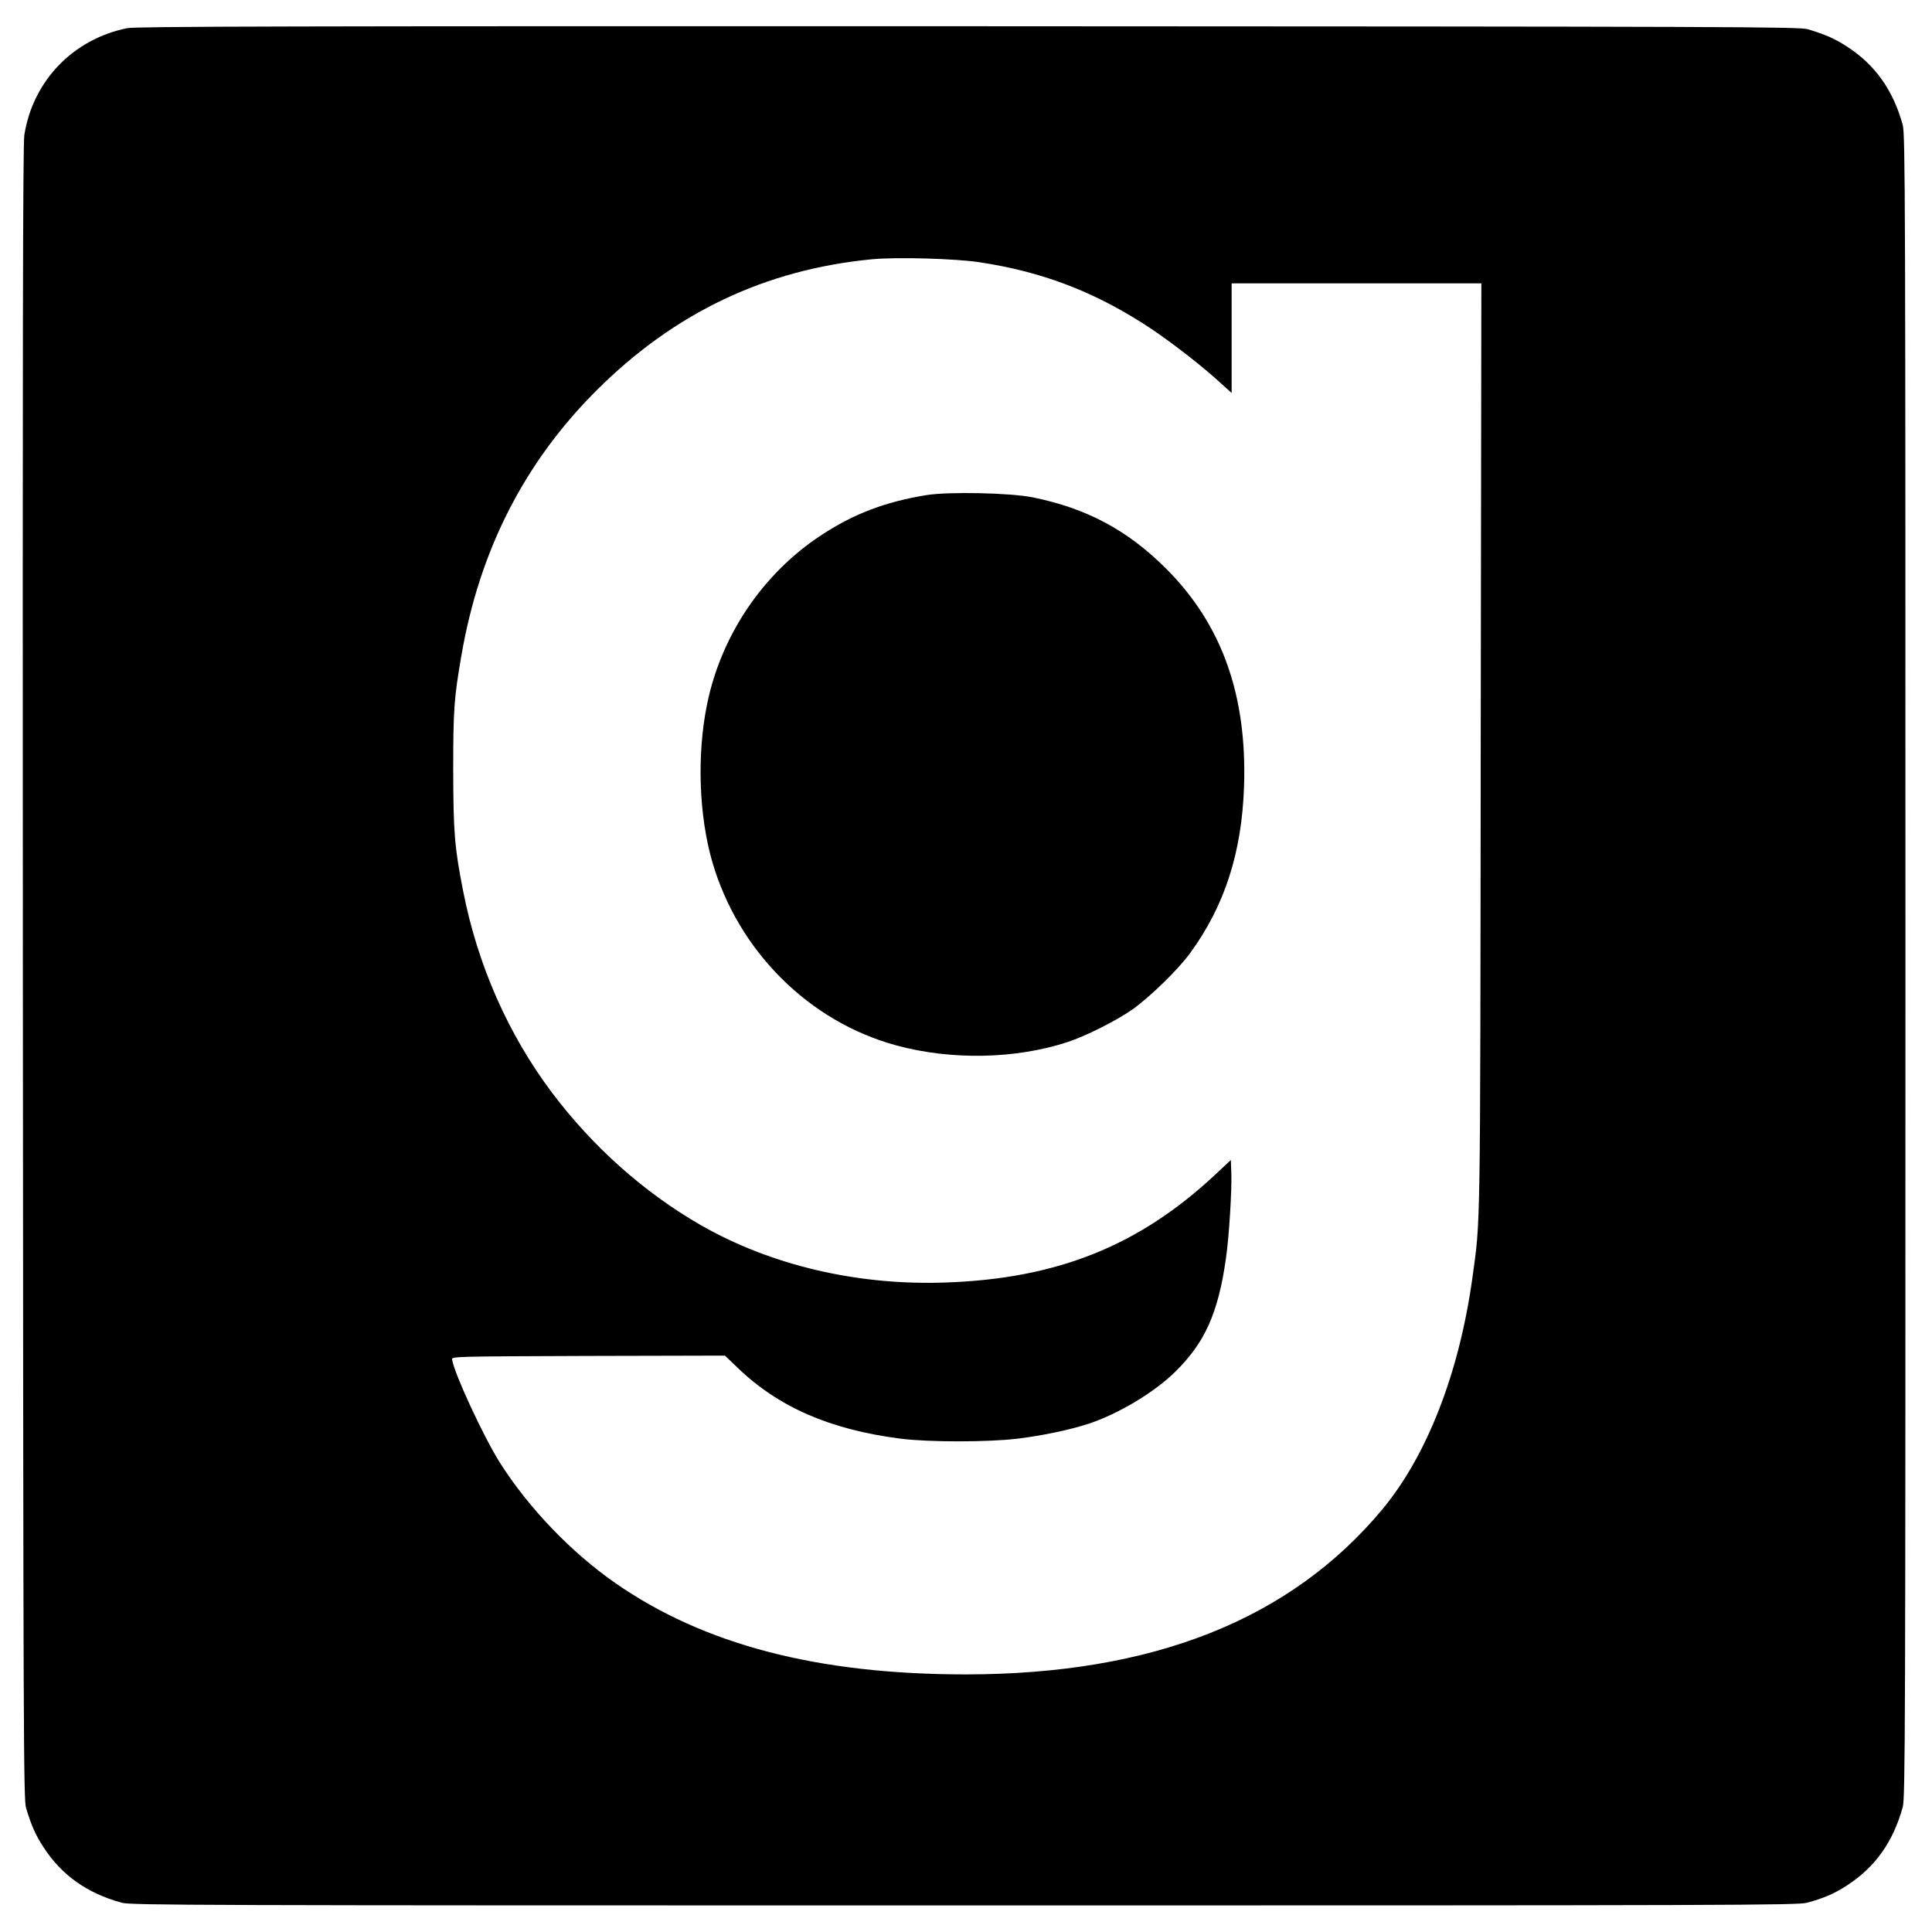 <svg version="1" xmlns="http://www.w3.org/2000/svg" width="1600" height="1600" viewBox="0 0 1200 1200"><path d="M79 17.5C45.3 24.3 20.3 50.4 15.1 84c-.9 5.6-1.1 134.3-.9 520.5.3 476.6.4 513.4 2 518.5 3.3 11 6 17 10.8 24.3 11.3 17.4 26.9 28.5 48.5 34.5 5.6 1.6 43.4 1.7 523.5 1.7s517.9-.1 523.5-1.7c10.6-2.9 17.2-5.8 24.8-10.8 17.4-11.3 28.5-26.9 34.5-48.5 1.6-5.6 1.7-43.4 1.7-522.5s-.1-516.9-1.7-522.5c-6-21.6-17.1-37.2-34.5-48.5-7.3-4.8-13.3-7.5-24.3-10.8-5.1-1.6-41.9-1.7-521.5-1.9-423.2-.1-517.2.1-522.5 1.2zm529.5 145.4c37.5 5.7 68.7 17.3 100.5 37.4 12.9 8 33.3 23.5 45.8 34.6l10.2 9.2V176h155.1l-.4 287.7c-.3 309.6-.1 292.8-5.2 330.2-8.2 59-28.2 110.3-56 143.7-57.1 68.5-142.6 102.3-258.5 102.4-92.1 0-162.7-18.4-217.9-56.8-27.3-19-53.7-46.5-71.6-74.7-10.1-16-28.1-54.8-29.7-64-.3-2 .3-2 84.6-2.3l84.9-.2 7.6 7.3c25.5 24.7 57.7 38.7 101.6 44.3 17.3 2.2 54.1 2.2 72.4 0 14.9-1.8 32.3-5.4 44-9.2 18.6-6.1 41-19.5 54.1-32.4 18.4-18.1 26.6-36.4 31.4-70 2-13.4 3.8-43.2 3.4-53.5l-.3-8-9.5 8.9c-47.4 44.4-98.5 64.9-168 67.2-54.6 1.9-108.2-10.7-151.8-35.7-35.1-20.2-66.7-48.3-92.1-81.9-27.4-36.4-46.5-79.6-55.5-125.9-5.3-27-6-36.1-6.1-74.6 0-37.8.5-44.8 5.1-71.4 11.2-65.2 39.1-119.9 83.9-164.6 48.4-48.3 104.9-75.2 171.5-81.5 15.4-1.4 51.5-.4 66.5 1.9z"/><path d="M575.5 307.5c-25.8 4.2-45.7 11.8-66 25.3-36 23.8-61.8 62.3-70.4 105-6.3 31.1-5 68.7 3.3 97.5 16.2 55.6 60.2 99.4 114.6 114.1 34.1 9.2 73.8 8.4 105.9-2.1 11.4-3.7 30.5-13.3 40.6-20.4 10.9-7.8 28.3-24.7 35.7-34.9 21.4-29.3 32.1-62.3 33.5-103.5 1.9-56.9-13.8-100.8-48.6-135.5-23.9-23.8-49.2-37.3-82.7-44.1-14.2-2.8-51.8-3.6-65.9-1.4z"/></svg>